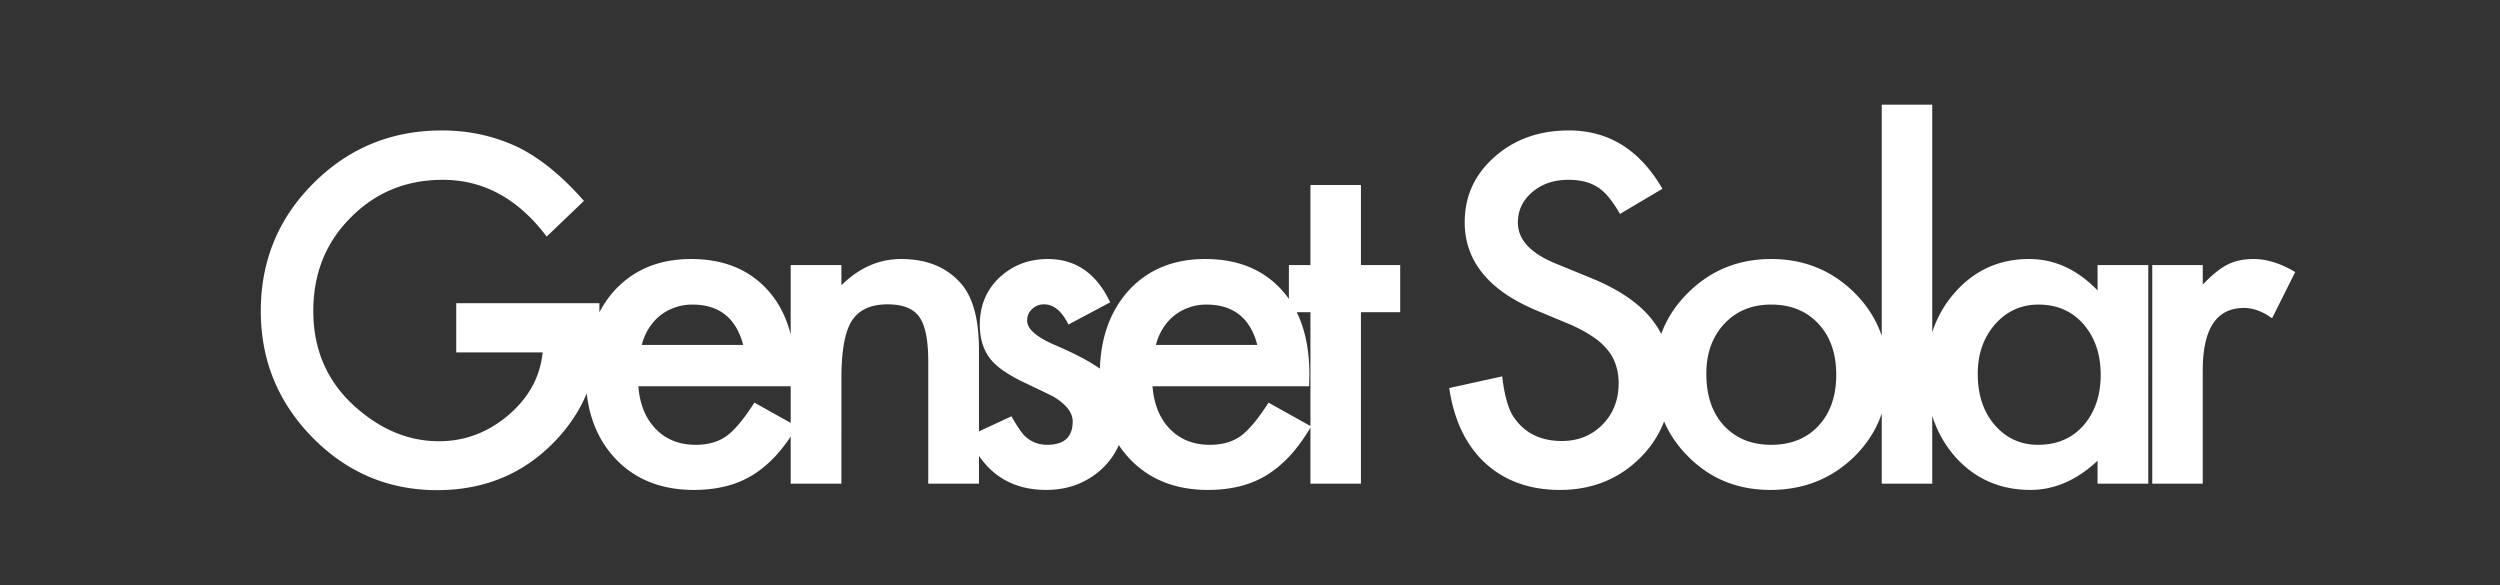 <svg xmlns="http://www.w3.org/2000/svg" width="1375" height="322" fill="none"><rect width="100%" height="100%" fill="#333333" stroke="none"/><path fill="#fff" d="M250.93 166.775h78.738v6.294c0 14.316-1.687 26.987-5.06 38.012-3.291 10.202-8.845 19.746-16.661 28.632-17.689 19.911-40.192 29.866-67.508 29.866-26.657 0-49.489-9.626-68.495-28.879-19.005-19.335-28.508-42.537-28.508-69.606 0-27.645 9.667-51.093 29.002-70.346 19.335-19.335 42.866-29.002 70.593-29.002 14.892 0 28.797 3.044 41.714 9.132 12.342 6.089 24.477 15.962 36.408 29.62l-20.487 19.623c-15.633-20.816-34.68-31.224-57.141-31.224-20.158 0-37.066 6.952-50.723 20.857-13.658 13.658-20.487 30.771-20.487 51.34 0 21.228 7.61 38.711 22.831 52.451 14.234 12.753 29.661 19.13 46.281 19.13 14.151 0 26.863-4.772 38.135-14.316 11.272-9.627 17.566-21.145 18.882-34.556H250.93v-27.028Zm186.326 45.663h-86.143c.74 9.873 3.949 17.731 9.626 23.572 5.677 5.76 12.958 8.639 21.844 8.639 6.911 0 12.63-1.645 17.155-4.936 4.443-3.291 9.503-9.38 15.18-18.266l23.449 13.082c-3.621 6.171-7.446 11.478-11.478 15.921-4.031 4.36-8.351 7.981-12.958 10.86-4.608 2.798-9.586 4.855-14.934 6.171-5.348 1.316-11.148 1.975-17.401 1.975-17.936 0-32.335-5.76-43.195-17.278-10.861-11.601-16.291-26.987-16.291-46.157 0-19.006 5.266-34.392 15.797-46.157 10.614-11.601 24.683-17.402 42.208-17.402 17.689 0 31.676 5.636 41.961 16.908 10.202 11.19 15.303 26.699 15.303 46.527l-.123 6.541Zm-28.509-22.708c-3.867-14.81-13.205-22.215-28.015-22.215-3.373 0-6.541.535-9.503 1.605a26.2 26.2 0 0 0-8.145 4.443c-2.386 1.892-4.443 4.196-6.171 6.911-1.728 2.715-3.044 5.8-3.949 9.256h55.783Zm26.134-43.936h27.892v11.108c9.709-9.627 20.651-14.44 32.828-14.44 13.987 0 24.889 4.402 32.705 13.206 6.747 7.487 10.12 19.705 10.12 36.654V266h-27.892v-67.137c0-11.848-1.645-20.035-4.936-24.56-3.209-4.607-9.051-6.911-17.525-6.911-9.215 0-15.756 3.044-19.623 9.133-3.785 6.006-5.677 16.496-5.677 31.47V266h-27.892V145.794Zm175.713 20.487-22.955 12.218c-3.62-7.405-8.104-11.107-13.452-11.107-2.551 0-4.731.864-6.541 2.592-1.81 1.645-2.715 3.784-2.715 6.417 0 4.608 5.347 9.174 16.043 13.699 14.728 6.335 24.642 12.177 29.743 17.525 5.101 5.348 7.652 12.547 7.652 21.598 0 11.6-4.278 21.309-12.835 29.125-8.31 7.405-18.348 11.108-30.113 11.108-20.158 0-34.433-9.832-42.825-29.496l23.695-10.984c3.292 5.759 5.801 9.42 7.529 10.984 3.373 3.126 7.405 4.689 12.094 4.689 9.38 0 14.07-4.278 14.07-12.835 0-4.936-3.621-9.544-10.861-13.822a393.19 393.19 0 0 0-8.392-4.073 760.32 760.32 0 0 1-8.516-4.073c-8.063-3.949-13.74-7.898-17.031-11.847-4.196-5.019-6.294-11.478-6.294-19.376 0-10.449 3.579-19.088 10.737-25.917 7.323-6.829 16.209-10.244 26.658-10.244 15.385 0 26.822 7.94 34.309 23.819Zm109.439 46.157H633.89c.74 9.873 3.949 17.731 9.626 23.572 5.677 5.76 12.958 8.639 21.844 8.639 6.911 0 12.63-1.645 17.155-4.936 4.443-3.291 9.503-9.38 15.18-18.266l23.449 13.082c-3.621 6.171-7.446 11.478-11.478 15.921-4.031 4.36-8.351 7.981-12.958 10.86-4.608 2.798-9.586 4.855-14.934 6.171-5.348 1.316-11.148 1.975-17.401 1.975-17.936 0-32.335-5.76-43.195-17.278-10.861-11.601-16.291-26.987-16.291-46.157 0-19.006 5.266-34.392 15.797-46.157 10.614-11.601 24.683-17.402 42.208-17.402 17.689 0 31.676 5.636 41.961 16.908 10.202 11.19 15.303 26.699 15.303 46.527l-.123 6.541Zm-28.509-22.708c-3.867-14.81-13.205-22.215-28.015-22.215-3.373 0-6.541.535-9.503 1.605a26.2 26.2 0 0 0-8.145 4.443c-2.386 1.892-4.443 4.196-6.171 6.911-1.728 2.715-3.044 5.8-3.949 9.256h55.783Zm56.988-18.019V266h-27.768v-94.289h-11.848v-25.917h11.848v-44.059h27.768v44.059h21.597v25.917h-21.597Zm165.81-67.878-23.326 13.823c-4.36-7.57-8.515-12.506-12.465-14.81-4.113-2.633-9.42-3.95-15.92-3.95-7.981 0-14.604 2.263-19.87 6.789-5.265 4.443-7.898 10.037-7.898 16.784 0 9.297 6.911 16.784 20.733 22.461l19.006 7.776c15.468 6.253 26.781 13.904 33.939 22.955 7.158 8.968 10.737 19.993 10.737 33.075 0 17.525-5.841 32.005-17.525 43.442-11.765 11.518-26.369 17.278-43.812 17.278-16.537 0-30.195-4.896-40.973-14.687-10.614-9.791-17.237-23.572-19.87-41.344l29.126-6.417c1.316 11.189 3.62 18.923 6.911 23.202 5.924 8.227 14.563 12.341 25.917 12.341 8.968 0 16.414-3.003 22.338-9.009 5.924-6.006 8.886-13.617 8.886-22.832 0-3.702-.535-7.075-1.605-10.12-.987-3.126-2.591-5.965-4.813-8.515-2.139-2.633-4.936-5.06-8.392-7.282-3.455-2.303-7.569-4.484-12.341-6.541l-18.389-7.651c-26.082-11.025-39.122-27.152-39.122-48.379 0-14.316 5.471-26.287 16.414-35.913 10.942-9.709 24.559-14.563 40.85-14.563 21.968 0 39.122 10.696 51.464 32.087Zm-4.226 101.2c0-17.36 6.212-32.129 18.636-44.305 12.423-12.177 27.562-18.266 45.416-18.266 17.936 0 33.162 6.13 45.662 18.389 12.34 12.259 18.51 27.316 18.51 45.17 0 18.018-6.21 33.116-18.63 45.293-12.51 12.094-27.853 18.142-46.036 18.142-18.018 0-33.116-6.171-45.293-18.513-12.177-12.176-18.265-27.48-18.265-45.91Zm28.385.494c0 12.012 3.209 21.515 9.627 28.509 6.582 7.075 15.262 10.613 26.04 10.613 10.861 0 19.541-3.496 26.042-10.49 6.5-6.993 9.75-16.332 9.75-28.015s-3.25-21.022-9.75-28.015c-6.584-7.076-15.264-10.614-26.042-10.614-10.614 0-19.211 3.538-25.794 10.614-6.582 7.076-9.873 16.208-9.873 27.398ZM1062.73 57.553V266h-27.77V57.553h27.77Zm90.93 88.241h27.89V266h-27.89v-12.588c-11.44 10.696-23.74 16.044-36.9 16.044-16.62 0-30.36-6.007-41.22-18.019-10.78-12.259-16.17-27.562-16.17-45.91 0-18.019 5.39-33.034 16.17-45.046 10.77-12.013 24.27-18.019 40.48-18.019 13.98 0 26.53 5.76 37.64 17.278v-13.946Zm-65.91 59.733c0 11.519 3.09 20.898 9.26 28.138 6.33 7.323 14.32 10.984 23.94 10.984 10.29 0 18.6-3.538 24.93-10.613 6.34-7.323 9.5-16.62 9.5-27.892 0-11.272-3.16-20.569-9.5-27.892-6.33-7.158-14.56-10.737-24.68-10.737-9.55 0-17.53 3.62-23.94 10.861-6.34 7.322-9.51 16.373-9.51 27.151Zm95.99-59.733h27.77v10.737c5.1-5.348 9.62-9.009 13.57-10.983 4.04-2.057 8.81-3.086 14.32-3.086 7.32 0 14.97 2.386 22.96 7.158l-12.72 25.424c-5.26-3.785-10.4-5.677-15.42-5.677-15.14 0-22.71 11.436-22.71 34.309V266h-27.77V145.794Z"/></svg>